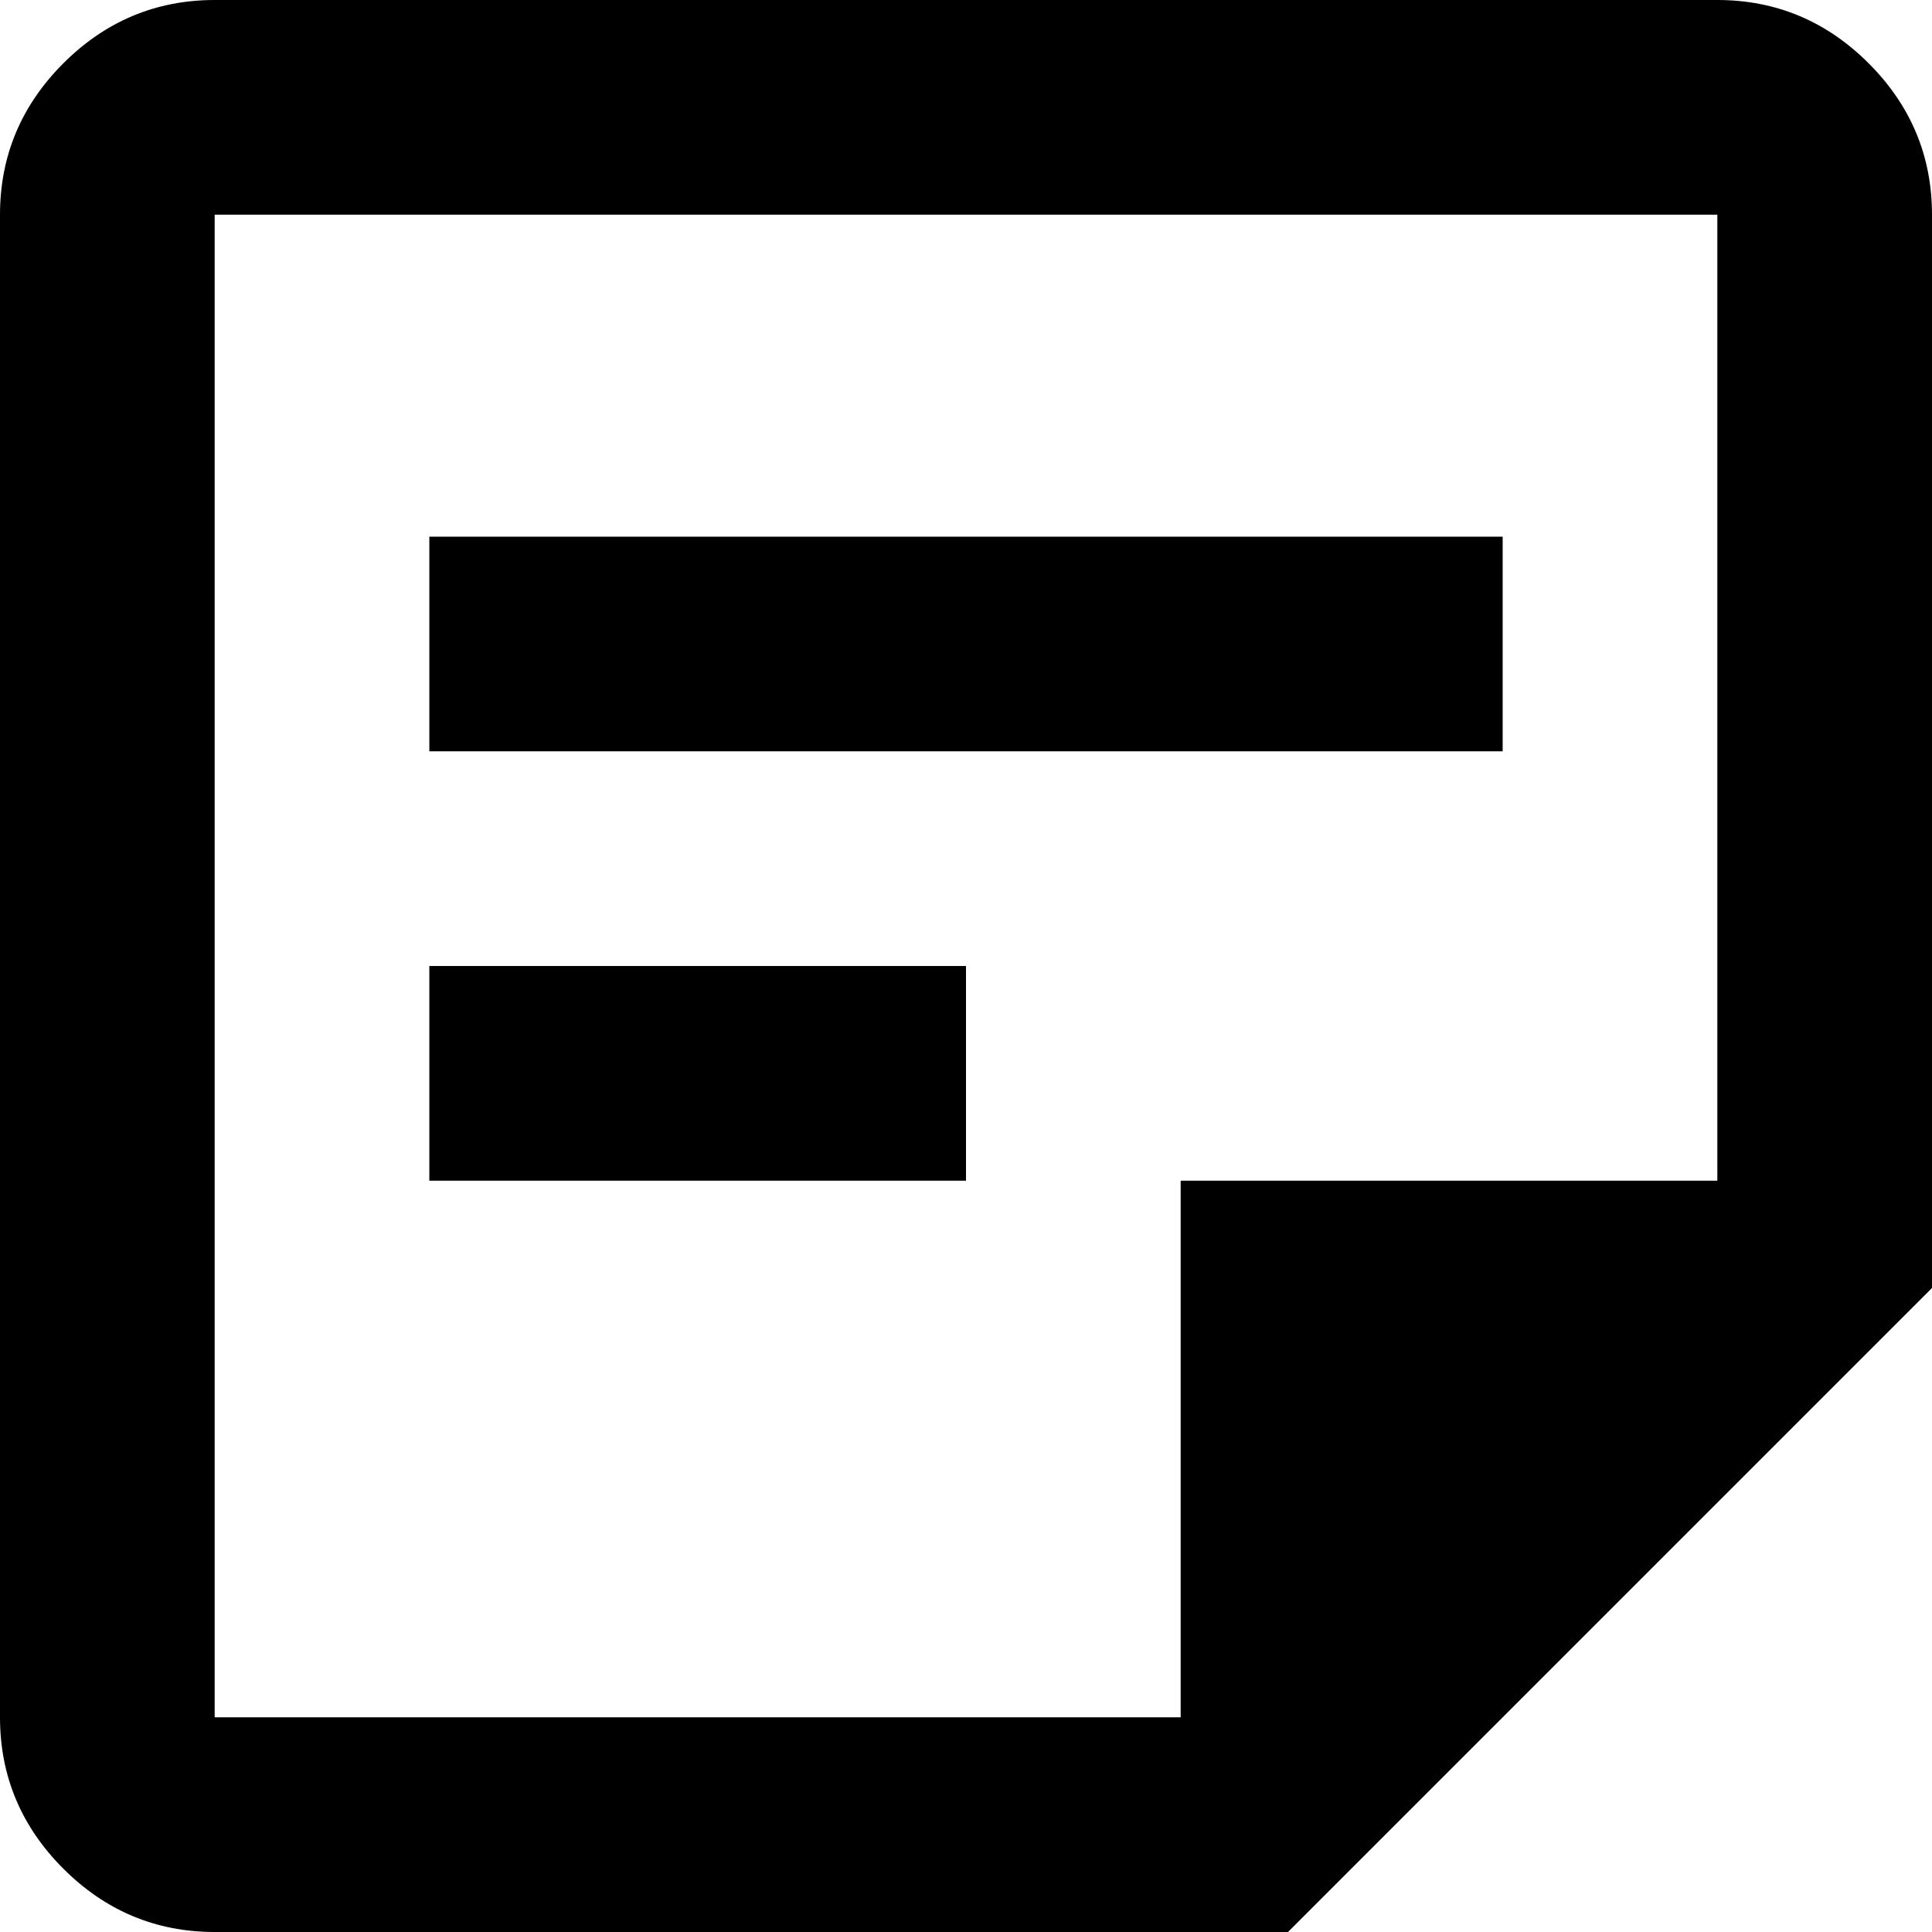 <svg xmlns="http://www.w3.org/2000/svg" id="uuid-b6a124c9-9885-4803-9faa-72a4a951e537" viewBox="0 0 18 18"><path d="m2,16h9v-5h5V2H2v14Zm0,2c-.55,0-1.02-.2-1.41-.59-.39-.39-.59-.86-.59-1.41V2C0,1.45.2.98.59.59c.39-.39.86-.59,1.41-.59h14c.55,0,1.02.2,1.41.59s.59.86.59,1.41v10l-6,6H2Zm2-7v-2h5v2h-5Zm0-4v-2h10v2H4Zm-2,9V2v14Z"></path></svg>